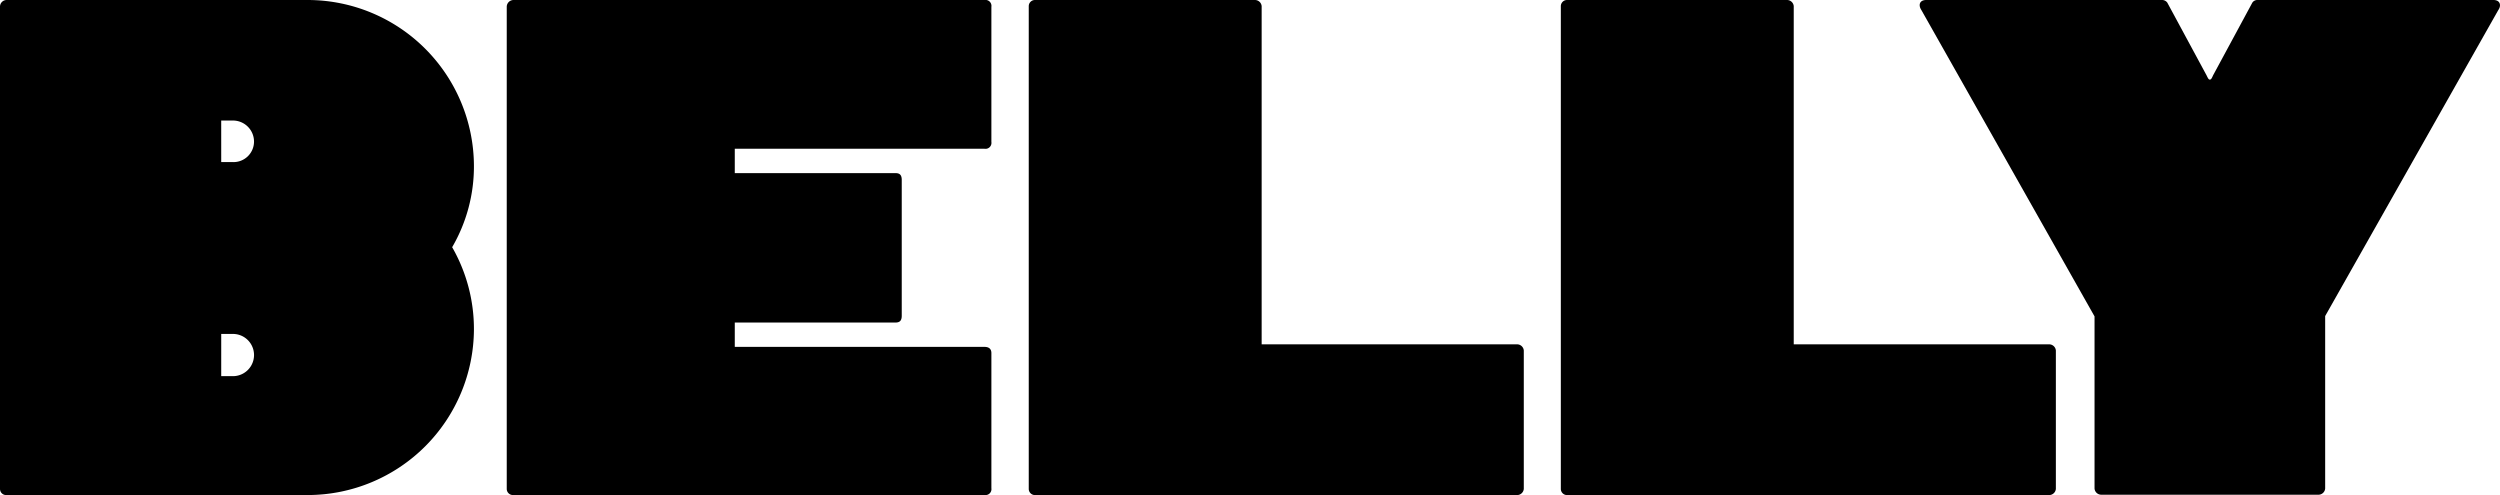 <?xml version="1.0" encoding="UTF-8"?> <svg xmlns="http://www.w3.org/2000/svg" viewBox="0 0 168 33.267"><path d="M20.716 0a11.18 11.18 0 0 1 11.132 11.133 10.777 10.777 0 0 1-1.463 5.479 11.055 11.055 0 0 1 1.463 5.523 11.18 11.18 0 0 1-11.132 11.132H.458A.414.414 0 0 1 0 32.852V.458A.447.447 0 0 1 .458 0Zm-5.85 10.893h.786a1.38 1.38 0 0 0 1.418-1.376A1.416 1.416 0 0 0 15.651 8.1h-.786Zm0 14.385h.786a1.419 1.419 0 1 0 0-2.838h-.786Z" data-name="Tracé 59"></path><path d="M66.163 0a.4.4 0 0 1 .458.458v9.081a.4.4 0 0 1-.458.458H49.377v1.637h10.805c.284 0 .415.131.415.458v9.124c0 .327-.131.458-.415.458H49.377v1.637h16.786c.284 0 .458.131.458.415v9.081a.4.4 0 0 1-.458.458H34.511a.414.414 0 0 1-.458-.415V.458A.46.46 0 0 1 34.511 0Z" data-name="Tracé 60"></path><path d="M69.132.415A.414.414 0 0 1 69.547 0h14.778a.453.453 0 0 1 .458.415v22.724h17.158a.453.453 0 0 1 .458.415v9.3a.455.455 0 0 1-.458.415H69.547a.414.414 0 0 1-.415-.415Z" data-name="Tracé 61"></path><path d="M104.888.415a.414.414 0 0 1 .415-.415h14.778a.453.453 0 0 1 .458.415v22.724h17.157a.453.453 0 0 1 .458.415v9.3a.455.455 0 0 1-.458.415h-32.393a.414.414 0 0 1-.415-.415Z" data-name="Tracé 62"></path><path d="M141.211 33.245a.453.453 0 0 1-.458-.415V21.261L129.117.677c-.218-.327-.131-.677.327-.677h15.826a.434.434 0 0 1 .371.175l2.641 4.89c.087.175.131.284.218.284s.131-.087.218-.284l2.641-4.89a.411.411 0 0 1 .373-.175h15.826c.458 0 .546.371.327.677l-11.634 20.562v11.592a.455.455 0 0 1-.458.415h-14.582Z" data-name="Tracé 63"></path></svg> 